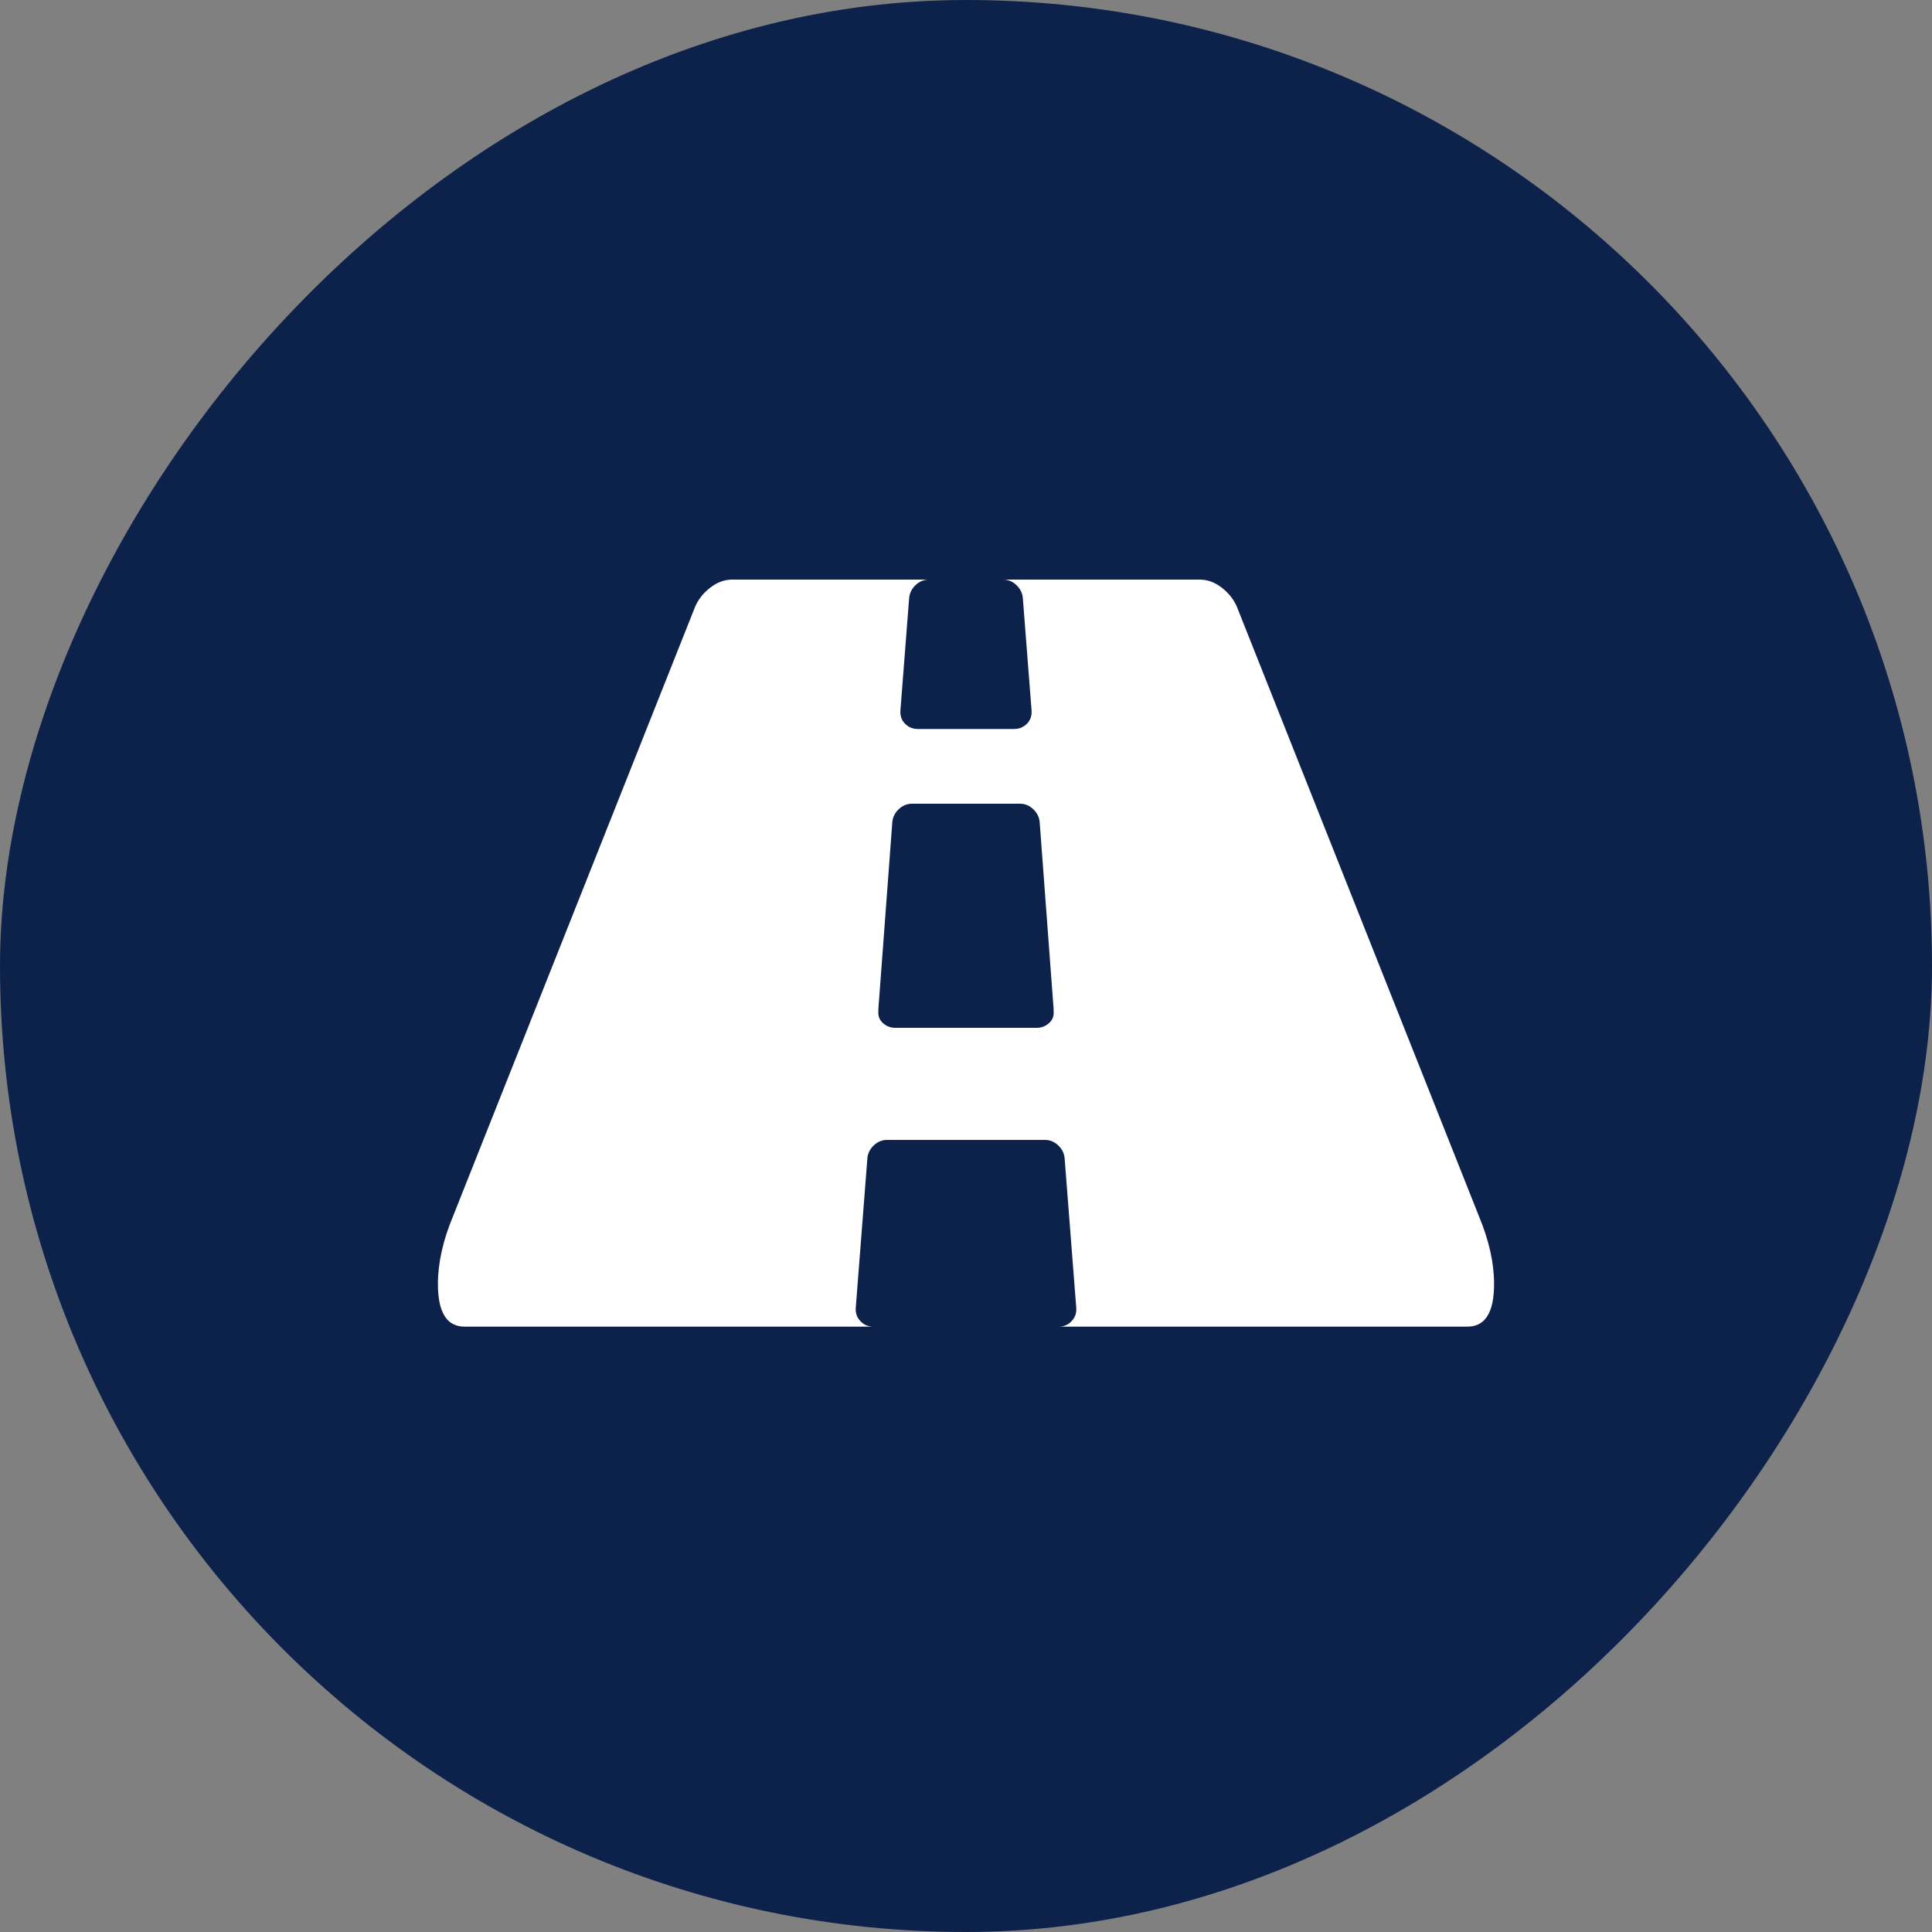 <?xml version="1.0" encoding="UTF-8"?>
<svg width="150px" height="150px" viewBox="0 0 150 150" version="1.1" xmlns="http://www.w3.org/2000/svg" xmlns:xlink="http://www.w3.org/1999/xlink">
    <rect x="0" y="0" width="150" height="150" fill="#808080" stroke="none"/>
    <title>Road Icon</title>
    <g id="Final-designs" stroke="none" stroke-width="1" fill="none" fill-rule="evenodd">
        <g id="Electric-page-v4" transform="translate(-753, -3566)">
            <g id="road-icon" transform="translate(753, 3566)">
                <rect id="Rectangle" fill="#0D224A" transform="translate(75, 75) scale(1, -1) translate(-75, -75) " x="0" y="0" width="150" height="150" rx="75"></rect>
                <g id="road-perspective" transform="translate(34, 45)" fill="#FFFFFF" fill-rule="nonzero">
                    <path d="M80.828,49.436 L62.04,2.13 C61.799,1.556 61.409,1.057 60.869,0.635 C60.328,0.211 59.756,0 59.156,0 L43.882,0 C44.273,0 44.618,0.143 44.918,0.43 C45.218,0.718 45.384,1.057 45.414,1.449 L46.09,10.15 C46.12,10.573 46,10.92 45.731,11.192 C45.46,11.464 45.13,11.599 44.739,11.599 L37.26,11.599 C36.87,11.599 36.54,11.464 36.269,11.192 C35.999,10.921 35.879,10.573 35.909,10.15 L36.585,1.449 C36.615,1.057 36.78,0.718 37.08,0.43 C37.381,0.144 37.726,0 38.117,0 L22.843,0 C22.242,0 21.672,0.211 21.131,0.635 C20.59,1.057 20.2,1.556 19.96,2.13 L1.171,49.436 C0.39,51.309 0,53.061 0,54.692 C0,56.898 0.691,58 2.073,58 L33.791,58 C33.401,58 33.071,57.857 32.8,57.57 C32.53,57.282 32.41,56.943 32.44,56.55 L33.341,44.951 C33.371,44.558 33.536,44.219 33.836,43.931 C34.136,43.644 34.482,43.502 34.873,43.502 L47.127,43.502 C47.518,43.502 47.862,43.644 48.164,43.931 C48.464,44.219 48.629,44.558 48.659,44.951 L49.561,56.55 C49.592,56.943 49.47,57.282 49.201,57.57 C48.931,57.857 48.6,58 48.209,58 L79.927,58 C81.309,58 82,56.898 82,54.692 C82,53.061 81.609,51.309 80.828,49.436 Z M47.804,33.531 C47.833,33.894 47.713,34.195 47.443,34.437 C47.173,34.679 46.857,34.8 46.497,34.8 L35.503,34.8 C35.143,34.8 34.827,34.679 34.557,34.437 C34.286,34.195 34.166,33.892 34.196,33.531 L34.196,33.349 L35.278,18.85 C35.308,18.457 35.473,18.118 35.773,17.831 C36.074,17.544 36.419,17.4 36.81,17.4 L45.189,17.4 C45.58,17.4 45.926,17.543 46.226,17.831 C46.526,18.118 46.692,18.457 46.722,18.85 L47.803,33.349 L47.803,33.531 L47.804,33.531 Z" id="Shape"></path>
                </g>
            </g>
        </g>
    </g>
</svg>